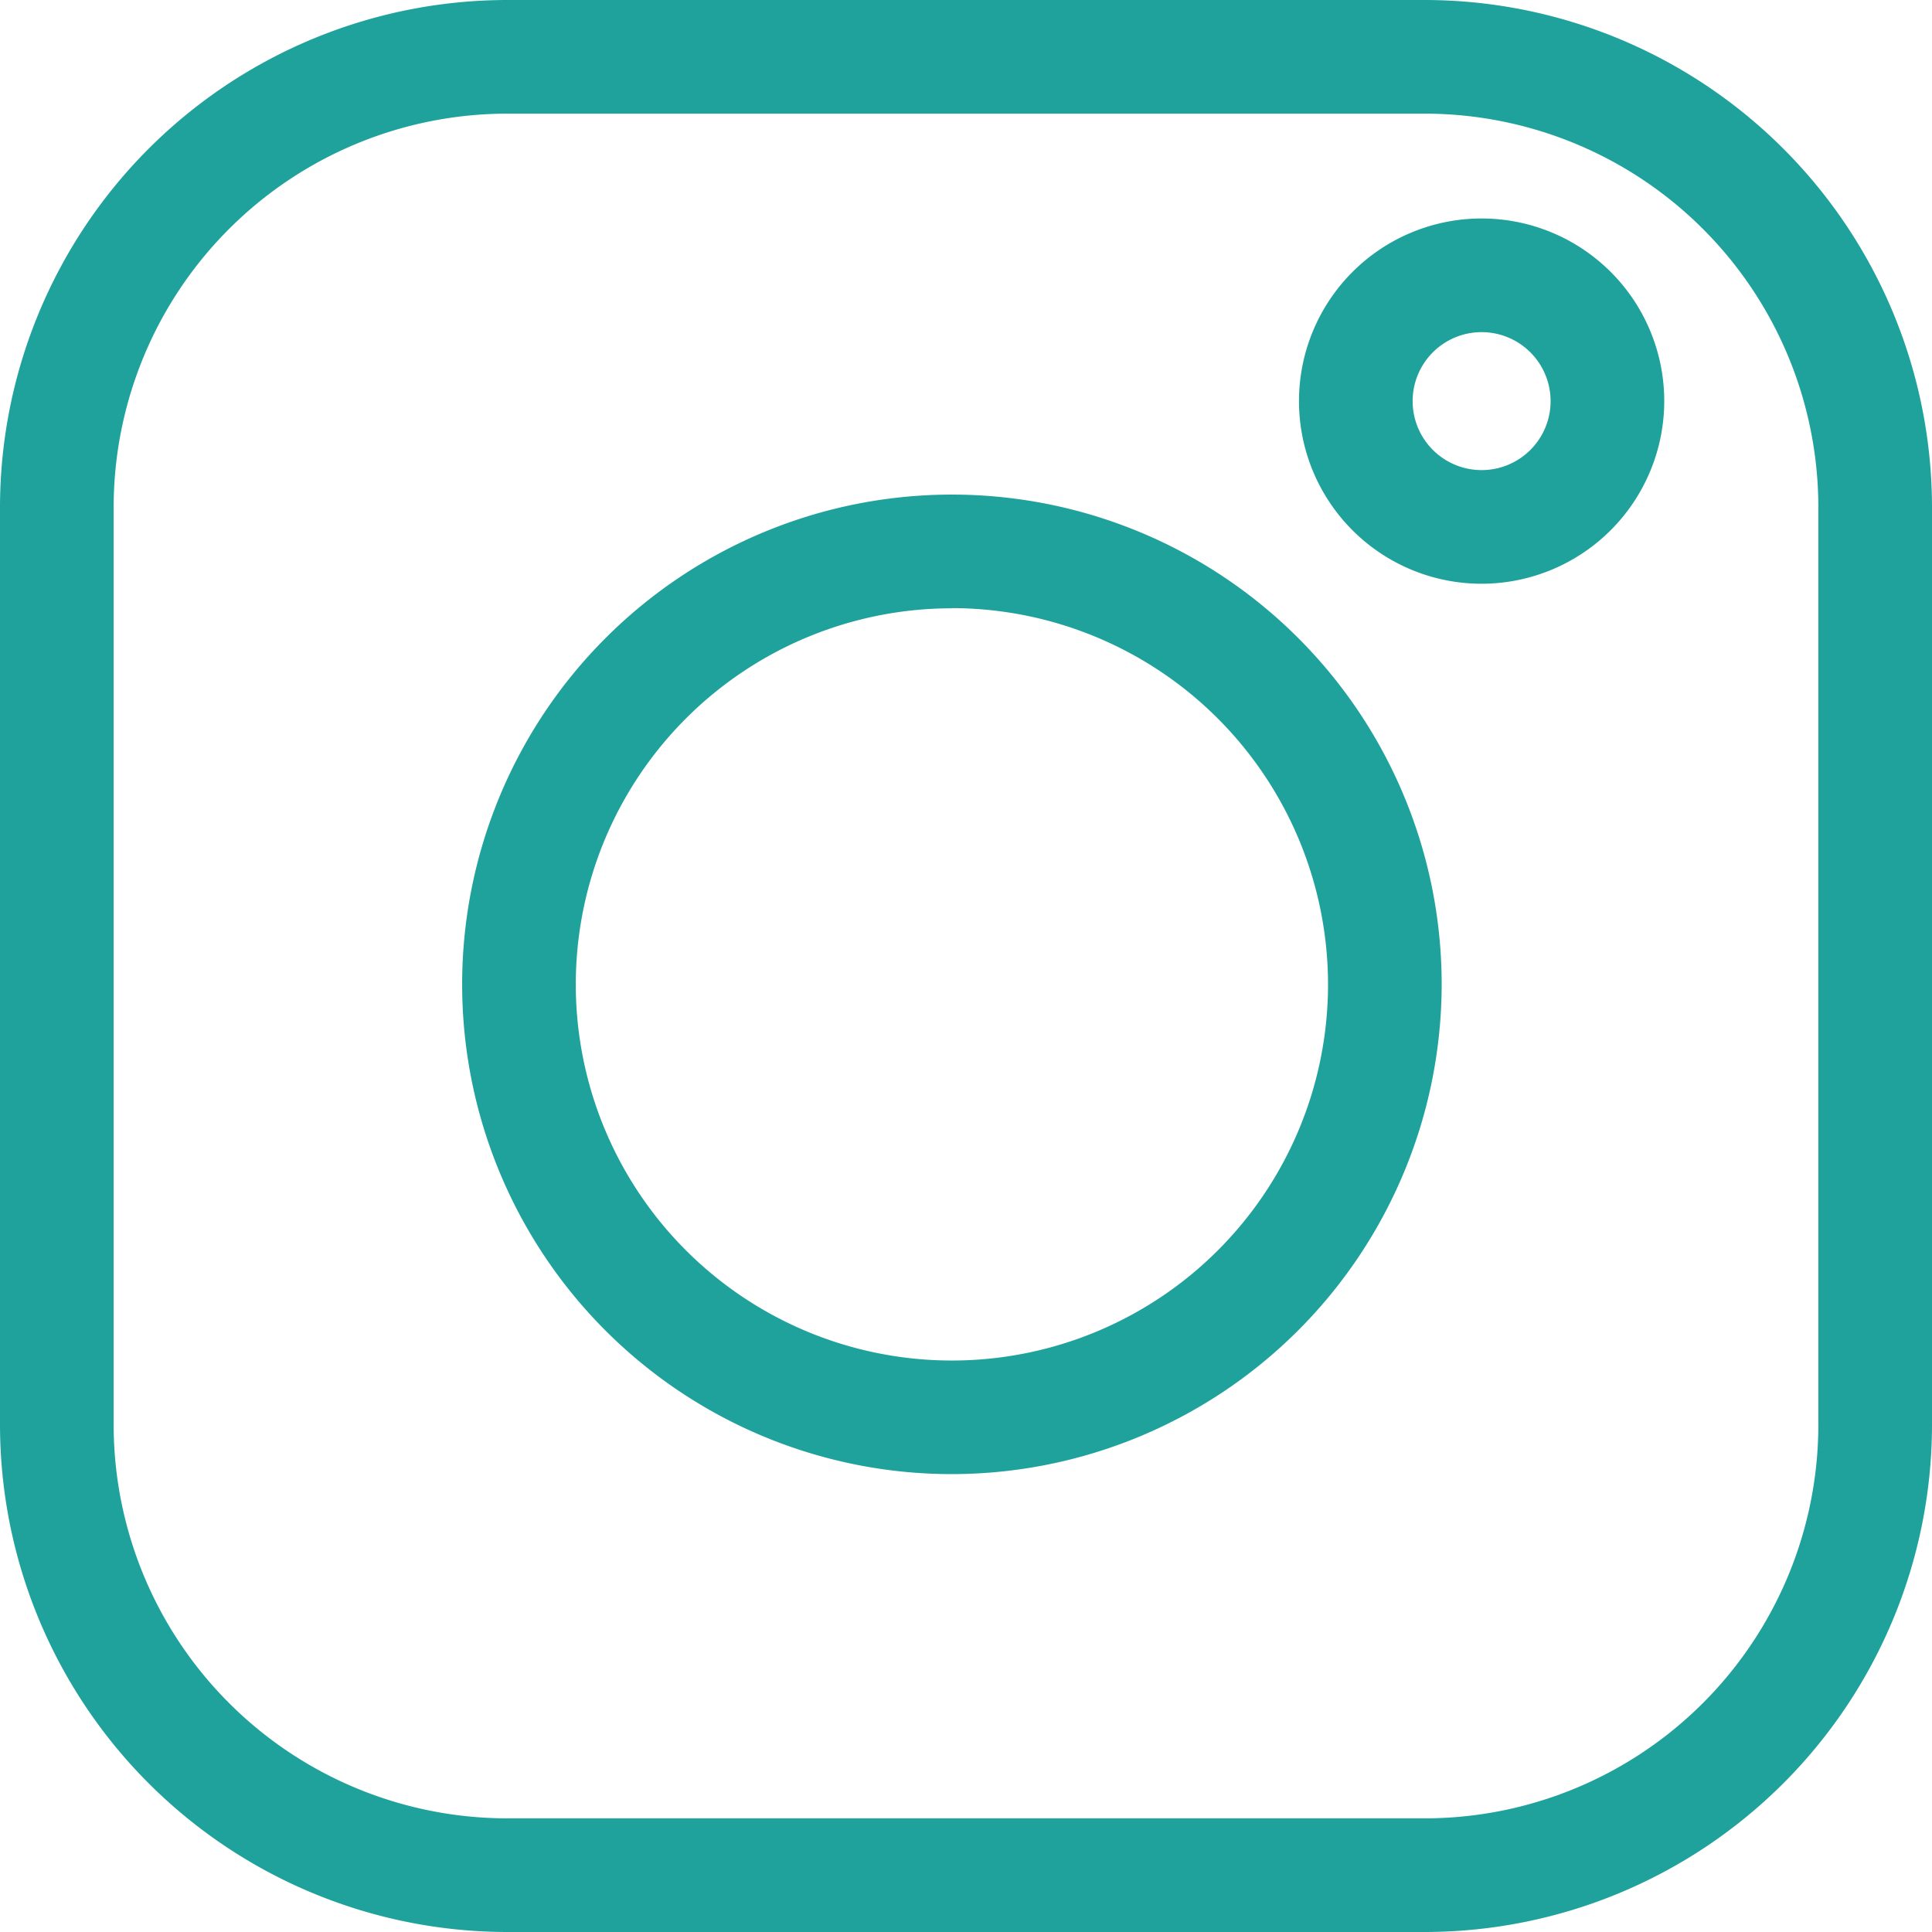 <svg xmlns="http://www.w3.org/2000/svg" width="34" height="34" viewBox="0 0 34 34"><g transform="translate(-24.612 -17.612)"><path d="M7.923-1H24.077A8.933,8.933,0,0,1,33,7.923V24.077A8.933,8.933,0,0,1,24.077,33H7.923A8.933,8.933,0,0,1-1,24.077V7.923A8.933,8.933,0,0,1,7.923-1ZM24.077,31A6.931,6.931,0,0,0,31,24.077V7.923A6.931,6.931,0,0,0,24.077,1H7.923A6.931,6.931,0,0,0,1,7.923V24.077A6.931,6.931,0,0,0,7.923,31Z" transform="translate(25.612 18.612)" fill="#1fa29c"/><path d="M16.656,25.84a8.619,8.619,0,1,1,8.619-8.619A8.629,8.629,0,0,1,16.656,25.84Zm0-15.237a6.619,6.619,0,1,0,6.619,6.619A6.627,6.627,0,0,0,16.656,10.6Z" transform="translate(24.708 17.714)" fill="#1fa29c"/><path d="M25.805,10.228a3.214,3.214,0,1,1,3.214-3.214A3.217,3.217,0,0,1,25.805,10.228Zm0-4.428a1.214,1.214,0,1,0,1.214,1.214A1.215,1.215,0,0,0,25.805,5.8Z" transform="translate(24.881 17.657)" fill="#1fa29c"/></g></svg>